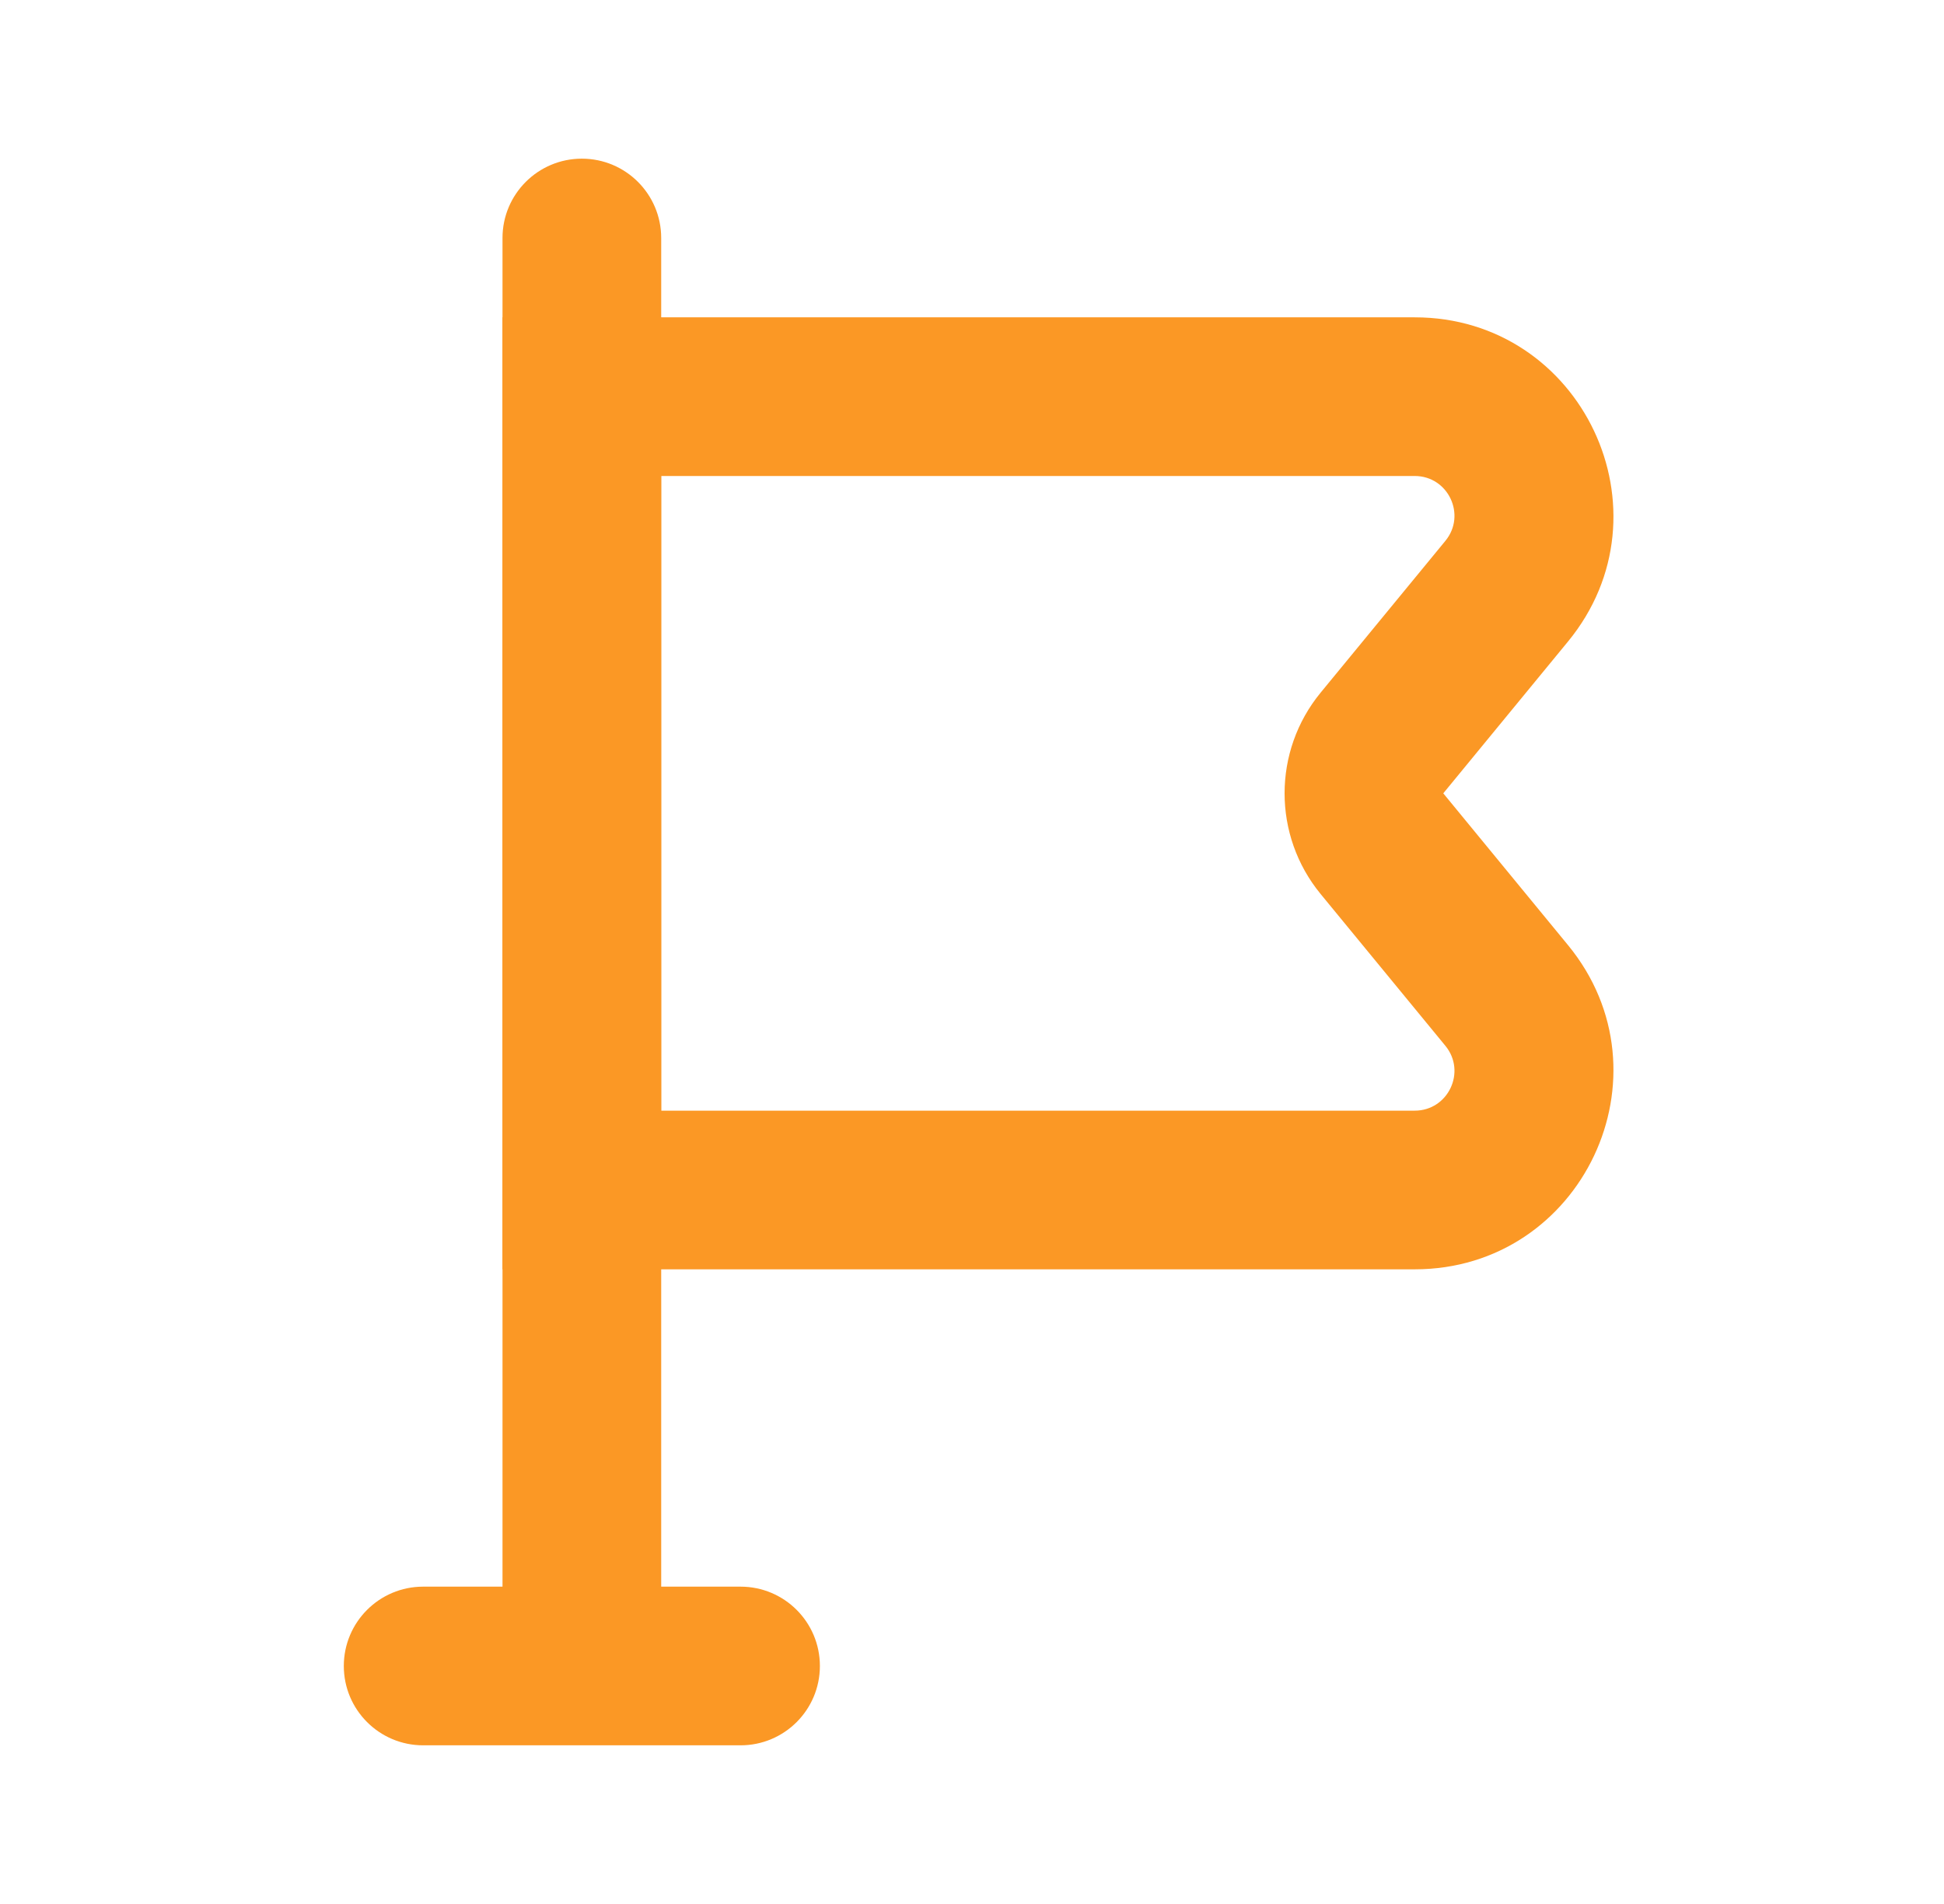 <svg width="49" height="48" viewBox="0 0 49 48" fill="none" xmlns="http://www.w3.org/2000/svg">
<path fill-rule="evenodd" clip-rule="evenodd" d="M12.666 32L12.666 8L35.659 8C39.881 8 42.203 12.911 39.522 16.174L36.379 20L39.522 23.826C42.203 27.089 39.881 32 35.659 32H12.666ZM16.666 28H35.659C36.504 28 36.968 27.017 36.432 26.365L33.288 22.539C32.076 21.064 32.076 18.936 33.288 17.461L36.432 13.635C36.968 12.983 36.504 12 35.659 12L16.666 12L16.666 28Z" fill="#FB9825"/>
<path d="M14.666 4C13.562 4 12.666 4.895 12.666 6V40H10.666C9.562 40 8.666 40.895 8.666 42C8.666 43.105 9.562 44 10.666 44H18.666C19.771 44 20.666 43.105 20.666 42C20.666 40.895 19.771 40 18.666 40H16.666V6C16.666 4.895 15.771 4 14.666 4Z" fill="#FB9825"/>
</svg>
